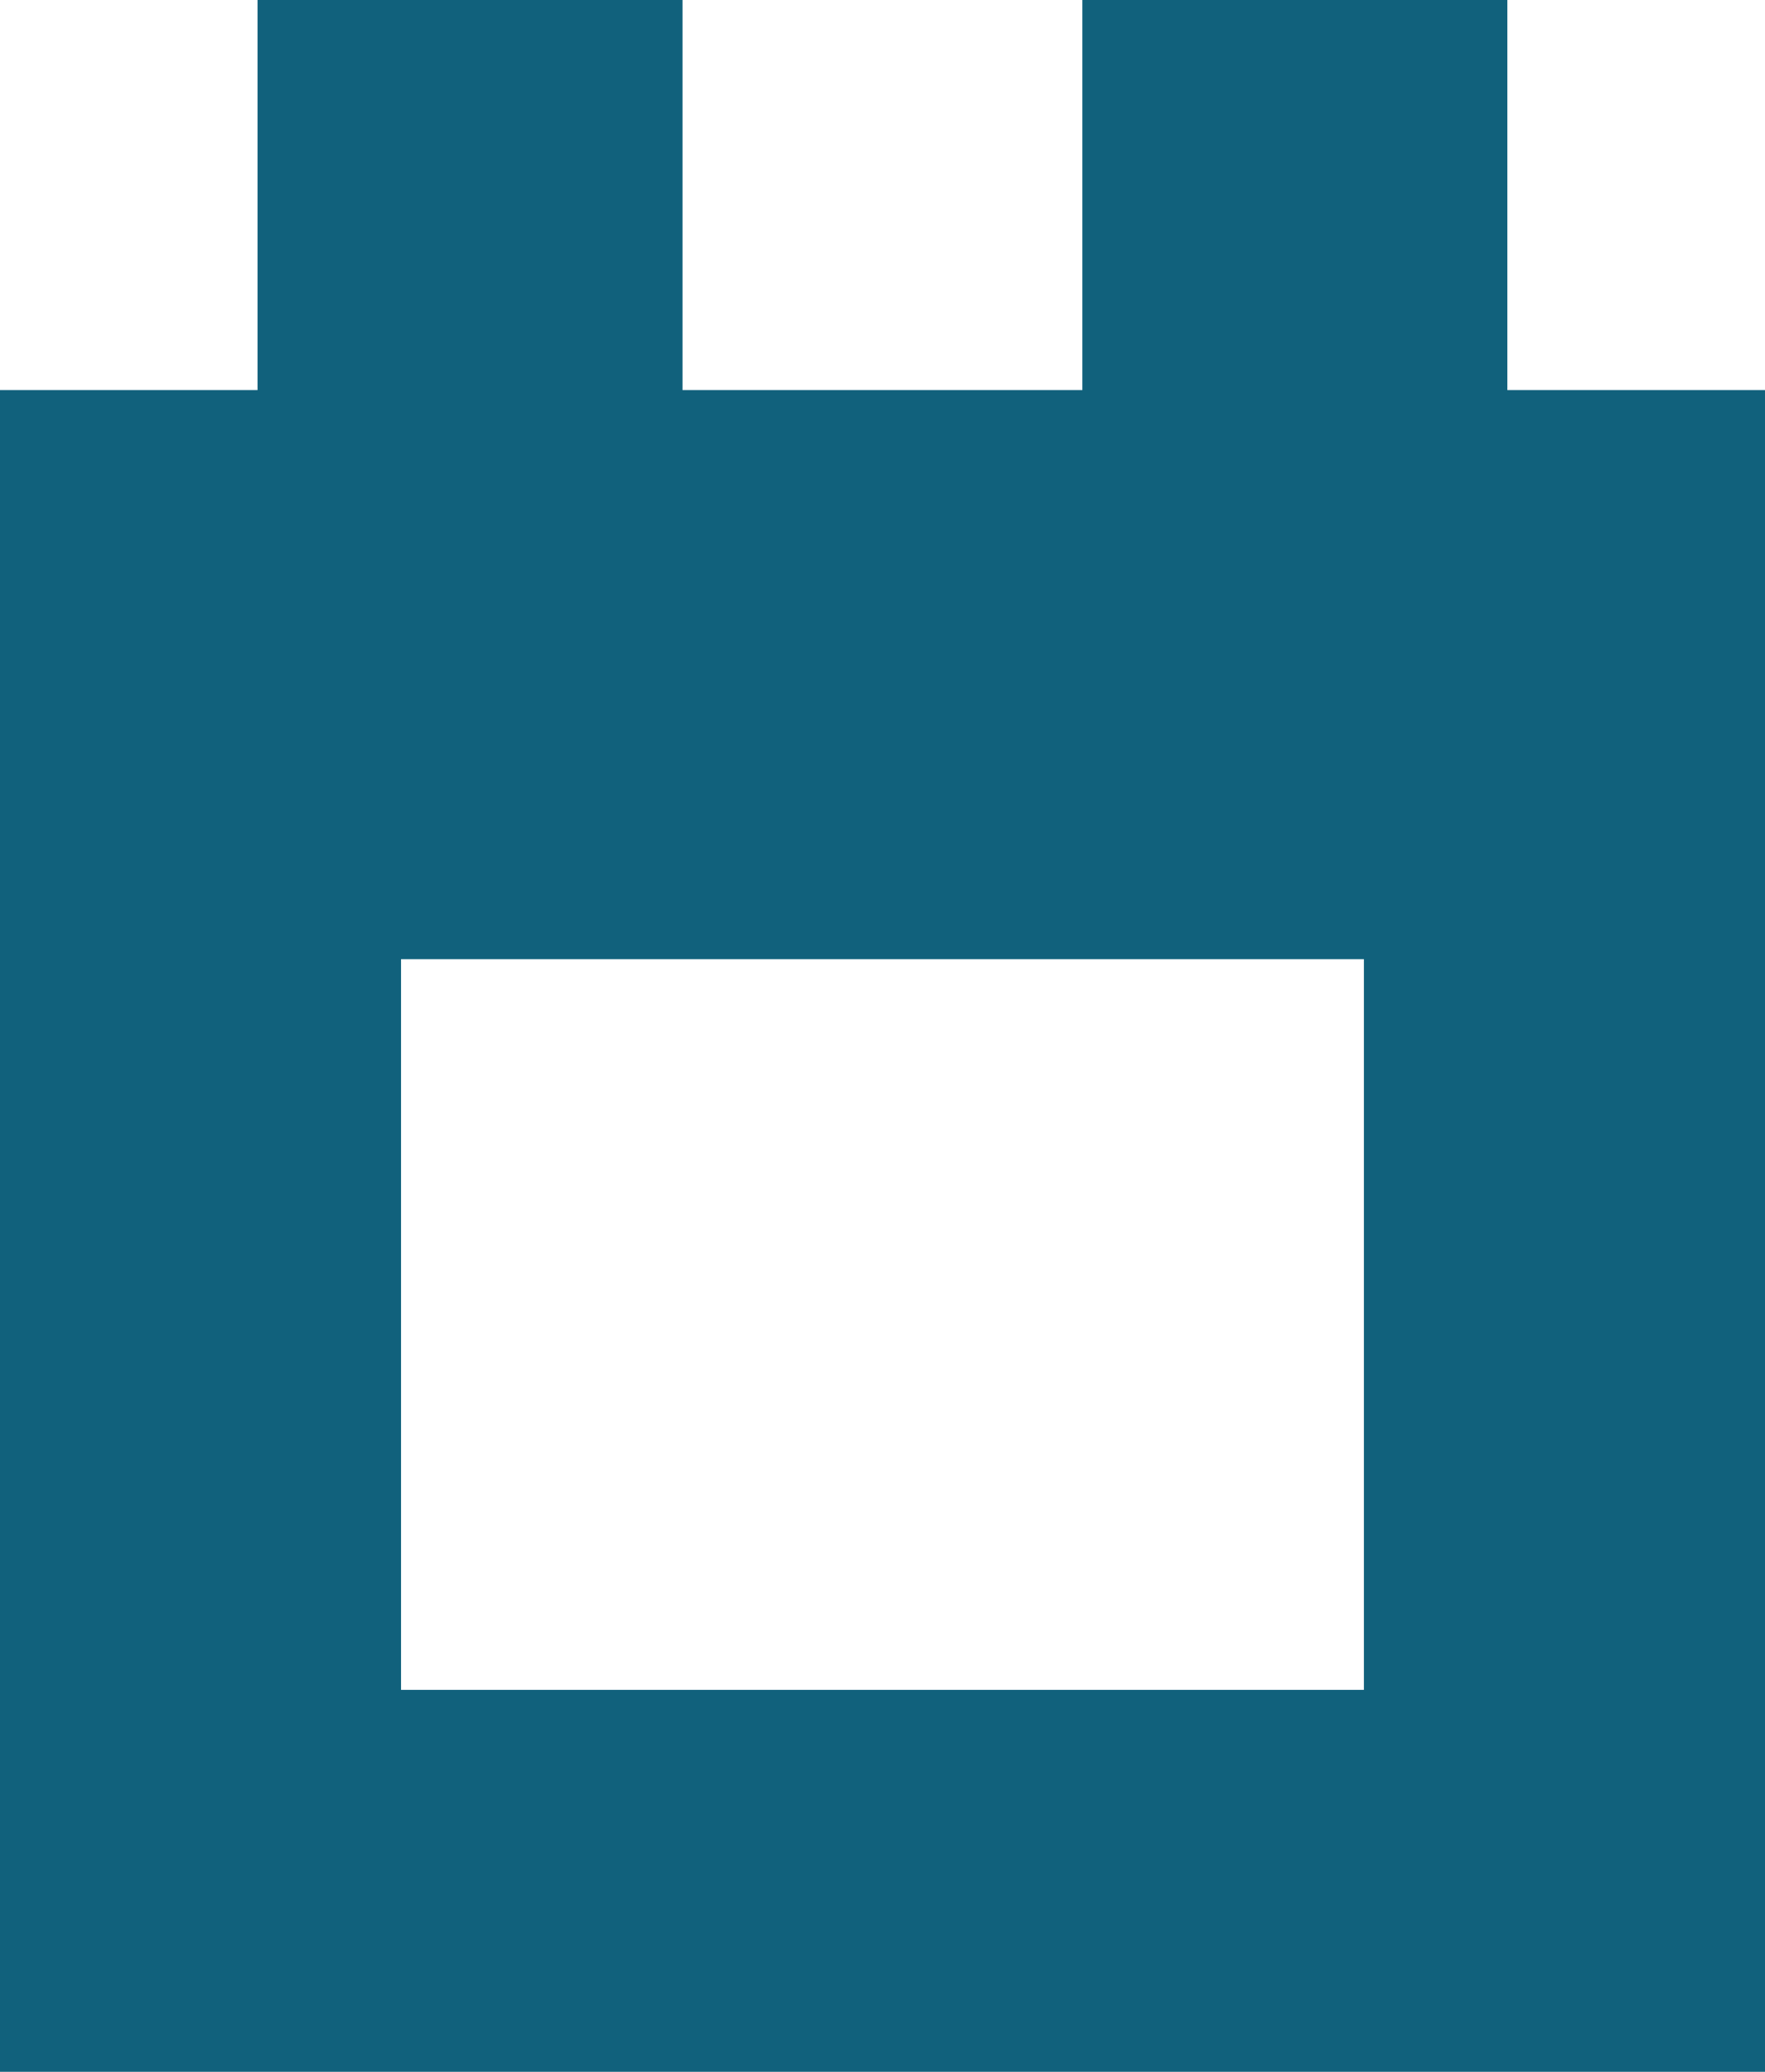 <?xml version="1.0" encoding="UTF-8"?> <svg xmlns="http://www.w3.org/2000/svg" id="Group_3638" data-name="Group 3638" width="28.607" height="33.56" viewBox="0 0 28.607 33.56"><path id="Path_9115" data-name="Path 9115" d="M6.5,19.917H22.106V31.753H6.5ZM0,37.94H28.607V10.7H0Z" transform="translate(0 -4.381)" fill="#11617c"></path><rect id="Rectangle_1576" data-name="Rectangle 1576" width="6.888" height="8.995" transform="translate(4.174 0)" fill="#11617c"></rect><rect id="Rectangle_1577" data-name="Rectangle 1577" width="6.888" height="8.995" transform="translate(17.543 0)" fill="#11617c"></rect></svg> 